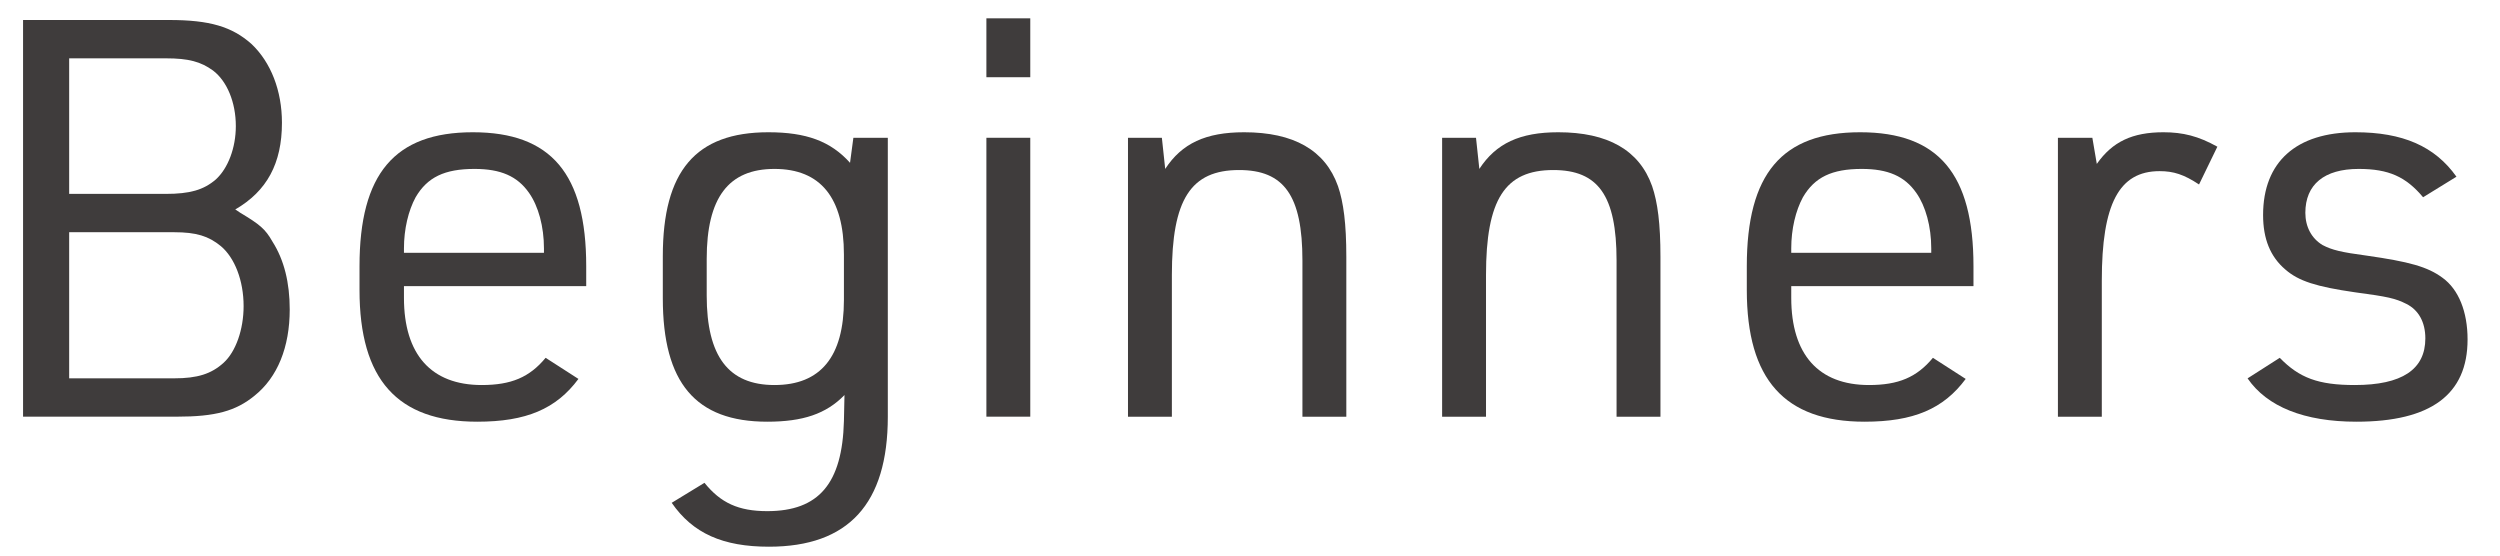 <svg width="72" height="16" viewBox="0 0 72 16" fill="none" xmlns="http://www.w3.org/2000/svg">
<path d="M64.73 10.897L65.657 10.305C66.218 10.881 66.761 11.089 67.817 11.089C69.177 11.089 69.85 10.641 69.85 9.745C69.85 9.281 69.657 8.929 69.305 8.753C68.986 8.593 68.778 8.545 67.817 8.417C66.713 8.257 66.201 8.097 65.817 7.761C65.385 7.393 65.177 6.881 65.177 6.193C65.177 4.657 66.138 3.809 67.834 3.809C69.194 3.809 70.121 4.209 70.746 5.089L69.785 5.681C69.29 5.089 68.793 4.865 67.93 4.865C66.938 4.865 66.394 5.313 66.394 6.129C66.394 6.529 66.57 6.865 66.889 7.057C67.162 7.201 67.433 7.265 68.153 7.361C69.385 7.537 69.913 7.681 70.346 8.001C70.809 8.337 71.066 8.977 71.066 9.777C71.066 11.361 70.01 12.145 67.865 12.145C66.362 12.145 65.29 11.713 64.73 10.897Z" fill="#3F3C3C"/>
<path d="M59.268 12.001V3.969H60.26L60.388 4.721C60.836 4.081 61.412 3.809 62.308 3.809C62.868 3.809 63.316 3.921 63.86 4.225L63.332 5.313C62.9 5.025 62.596 4.929 62.196 4.929C61.028 4.929 60.532 5.873 60.532 8.081V12.001H59.268Z" fill="#3F3C3C"/>
<path d="M51.588 8.241V8.577C51.588 10.209 52.372 11.089 53.828 11.089C54.676 11.089 55.204 10.865 55.668 10.305L56.612 10.913C55.972 11.777 55.108 12.145 53.7 12.145C51.396 12.145 50.308 10.929 50.308 8.353V7.665C50.308 5.009 51.316 3.809 53.572 3.809C55.828 3.809 56.836 5.009 56.836 7.665V8.241H51.588ZM51.588 7.281H55.62V7.153C55.62 6.529 55.46 5.937 55.188 5.553C54.852 5.073 54.372 4.865 53.62 4.865C52.756 4.865 52.26 5.105 51.924 5.681C51.716 6.065 51.588 6.593 51.588 7.153V7.281Z" fill="#3F3C3C"/>
<path d="M41.533 12.001V3.969H42.509L42.605 4.865C43.085 4.129 43.773 3.809 44.877 3.809C46.301 3.809 47.213 4.321 47.581 5.361C47.741 5.825 47.821 6.449 47.821 7.393V12.001H46.557V7.505C46.557 5.633 46.029 4.897 44.733 4.897C43.341 4.897 42.797 5.745 42.797 7.921V12.001H41.533Z" fill="#3F3C3C"/>
<path d="M32.486 12.001V3.969H33.462L33.558 4.865C34.038 4.129 34.726 3.809 35.83 3.809C37.254 3.809 38.166 4.321 38.534 5.361C38.694 5.825 38.774 6.449 38.774 7.393V12.001H37.51V7.505C37.51 5.633 36.982 4.897 35.686 4.897C34.294 4.897 33.75 5.745 33.75 7.921V12.001H32.486Z" fill="#3F3C3C"/>
<path d="M28.408 2.224V0.528H29.672V2.224H28.408ZM28.408 12V3.968H29.672V12H28.408Z" fill="#3F3C3C"/>
<path d="M24.305 12.129L24.321 11.377C23.793 11.921 23.121 12.145 22.097 12.145C20.033 12.145 19.089 11.025 19.089 8.593V7.377C19.089 4.929 20.033 3.809 22.129 3.809C23.217 3.809 23.921 4.065 24.481 4.689L24.577 3.969H25.569V12.001C25.569 14.513 24.433 15.745 22.145 15.745C20.817 15.745 19.953 15.361 19.345 14.481L20.289 13.905C20.753 14.481 21.265 14.721 22.097 14.721C23.585 14.721 24.257 13.921 24.305 12.129ZM20.353 7.457V8.513C20.353 10.257 20.977 11.089 22.305 11.089C23.633 11.089 24.305 10.273 24.305 8.641V7.329C24.305 5.697 23.633 4.865 22.305 4.865C20.977 4.865 20.353 5.697 20.353 7.457Z" fill="#3F3C3C"/>
<path d="M11.634 8.241V8.577C11.634 10.209 12.418 11.089 13.874 11.089C14.723 11.089 15.251 10.865 15.714 10.305L16.659 10.913C16.018 11.777 15.155 12.145 13.746 12.145C11.443 12.145 10.354 10.929 10.354 8.353V7.665C10.354 5.009 11.363 3.809 13.618 3.809C15.874 3.809 16.883 5.009 16.883 7.665V8.241H11.634ZM11.634 7.281H15.666V7.153C15.666 6.529 15.507 5.937 15.235 5.553C14.899 5.073 14.418 4.865 13.666 4.865C12.803 4.865 12.306 5.105 11.97 5.681C11.762 6.065 11.634 6.593 11.634 7.153V7.281Z" fill="#3F3C3C"/>
<path d="M0.664 12V0.576H4.872C6.04 0.576 6.68 0.768 7.24 1.264C7.8 1.792 8.12 2.608 8.12 3.536C8.12 4.704 7.688 5.504 6.776 6.032L6.92 6.128C7.48 6.464 7.64 6.592 7.848 6.96C8.184 7.488 8.344 8.144 8.344 8.912C8.344 10 7.992 10.864 7.336 11.392C6.792 11.84 6.2 12 5.096 12H0.664ZM1.992 5.584H4.776C5.464 5.584 5.864 5.472 6.216 5.168C6.568 4.848 6.792 4.256 6.792 3.632C6.792 2.944 6.536 2.336 6.136 2.032C5.784 1.776 5.432 1.68 4.776 1.68H1.992V5.584ZM1.992 10.896H5.016C5.688 10.896 6.088 10.768 6.44 10.448C6.792 10.128 7.016 9.488 7.016 8.816C7.016 8.08 6.76 7.424 6.36 7.088C6.008 6.8 5.656 6.688 5.016 6.688H1.992V10.896Z" fill="#3F3C3C"/>
</svg>
